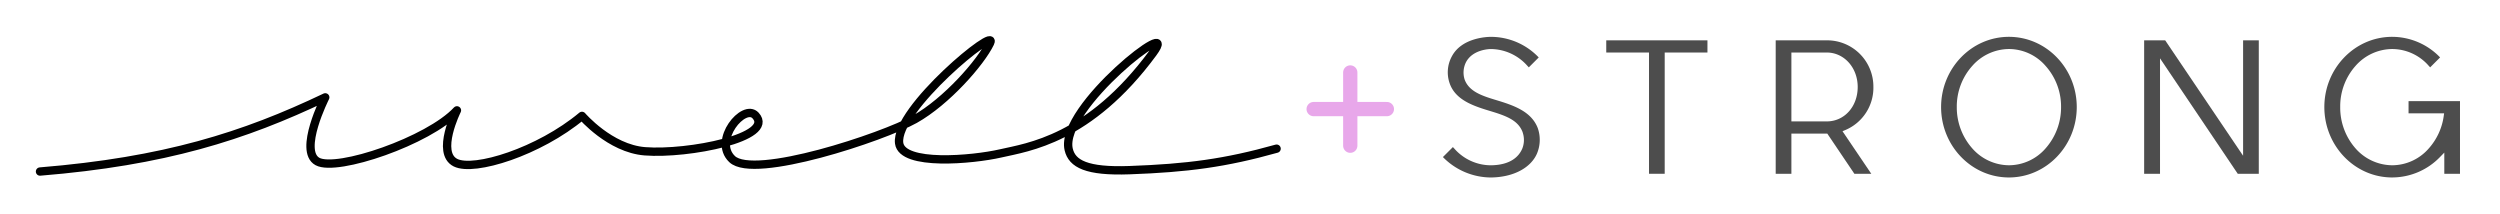 <svg id="Layer_1" data-name="Layer 1" xmlns="http://www.w3.org/2000/svg" width="1050" height="90" viewBox="0 0 1050 90">
  <title>Well+Strong Wide</title>
  <g>
    <path d="M16.8,72.046c52.244-4.276,85.585-14.813,119.809-31.154,0,0-11.4,22.5-3.262,26.942s46.671-8.662,58.572-21.482c0,0-8.9,17.838-.6,21.975,7.822,3.9,35.059-4.583,53.108-19.649,0,0,11.724,13.707,26.422,14.863,18.183,1.43,54.908-5.863,46.486-15.028-4.873-5.3-18.1,10.447-9.85,18.307,9.22,8.789,63.4-9.254,76.724-16.719s27.713-23.885,31.62-32.011S375.739,46.016,377.64,60.15c1.3,9.657,30.781,6.986,42.625,4.277,11.315-2.588,37.186-5.84,63.938-42.138,12.747-17.3-39.477,22.888-35.351,40.489,1.414,6.034,7.538,9.341,25.553,8.689,24.33-.88,40.242-2.985,61.761-9.027" fill="none" stroke="#000" stroke-linecap="round" stroke-linejoin="round" stroke-width="3.5"/>
    <g>
      <line x1="567.111" y1="30.44" x2="567.111" y2="61.193" fill="none" stroke="#e8a7ea" stroke-linecap="round" stroke-linejoin="round" stroke-width="6"/>
      <line x1="551.734" y1="45.816" x2="582.487" y2="45.816" fill="none" stroke="#e8a7ea" stroke-linecap="round" stroke-linejoin="round" stroke-width="6"/>
    </g>
    <g>
      <path d="M645.58,64.384l0-.011a14.894,14.894,0,0,0,.307-10.5c-2.763-7.34-10.742-9.776-17.783-11.926l-.164-.05c-5.957-1.788-11.035-3.662-12.8-8.508a9.7,9.7,0,0,1,.594-7.3c2.884-5.43,10.1-5.492,10.407-5.492a20.706,20.706,0,0,1,15.366,7.059c.2.2.4.414.591.638l4.166-4.166a27.766,27.766,0,0,0-20.123-8.651c-1.232,0-12.166.23-16.374,8.212a14,14,0,0,0-.876,11.411c2.567,7.191,10.521,9.585,17.538,11.7,6.318,1.927,11.294,3.8,13.112,8.821l-.018.007a9.749,9.749,0,0,1-.159,6.767c-1.322,3.146-4.69,6.929-13.211,7.027a20.467,20.467,0,0,1-15.386-7.067c-.2-.2-.378-.393-.545-.591l-4.2,4.2a28.368,28.368,0,0,0,20.119,8.579C635.51,74.457,642.959,70.568,645.58,64.384Z" fill="#4d4d4d"/>
      <polygon points="717.129 16.939 674.628 16.939 674.628 22.059 692.583 22.059 692.583 72.983 699.174 72.983 699.174 22.059 717.129 22.059 717.129 16.939" fill="#4d4d4d"/>
      <path d="M778.836,72.983h7.1L773.853,55.115l1.123-.472a19.284,19.284,0,0,0,11.848-18.118,19.436,19.436,0,0,0-19.516-19.586H745.793V72.983h6.591V56.111H767.46ZM752.384,50.992V22.059h14.854c7.287,0,12.995,6.354,12.995,14.466,0,8.247-5.587,14.467-12.995,14.467Z" fill="#4d4d4d"/>
      <path d="M843.749,15.469c-15.708,0-28.487,13.23-28.487,29.492,0,16.305,12.779,29.57,28.487,29.57s28.486-13.265,28.486-29.57C872.235,28.7,859.456,15.469,843.749,15.469ZM859.12,62.346a20.457,20.457,0,0,1-15.371,7.065,20.707,20.707,0,0,1-15.367-7.06,25.951,25.951,0,0,1-6.53-17.39,25.553,25.553,0,0,1,6.53-17.312,20.707,20.707,0,0,1,15.367-7.06,20.459,20.459,0,0,1,15.373,7.067,25.55,25.55,0,0,1,6.522,17.305A25.951,25.951,0,0,1,859.12,62.346Z" fill="#4d4d4d"/>
      <polygon points="948.691 72.983 948.691 16.939 942.1 16.939 942.1 65.411 909.379 16.939 900.541 16.939 900.541 72.983 907.208 72.983 907.208 24.505 939.853 72.983 948.691 72.983" fill="#4d4d4d"/>
      <path d="M976.224,44.961c0,16.305,12.779,29.57,28.486,29.57a28,28,0,0,0,20.18-8.675l1.717-1.766v8.893h6.591v-30.5h-21.606V47.6h14.933l-.16,1.139a25.7,25.7,0,0,1-6.281,13.606,20.461,20.461,0,0,1-15.374,7.067,20.709,20.709,0,0,1-15.366-7.059,25.924,25.924,0,0,1-6.452-17.391,25.528,25.528,0,0,1,6.453-17.313,20.705,20.705,0,0,1,15.365-7.059,20.461,20.461,0,0,1,15.374,7.067c.2.2.389.418.573.641l4.181-4.181a27.938,27.938,0,0,0-20.128-8.647C989,15.469,976.224,28.7,976.224,44.961Z" fill="#4d4d4d"/>
    </g>
  </g>
</svg>
